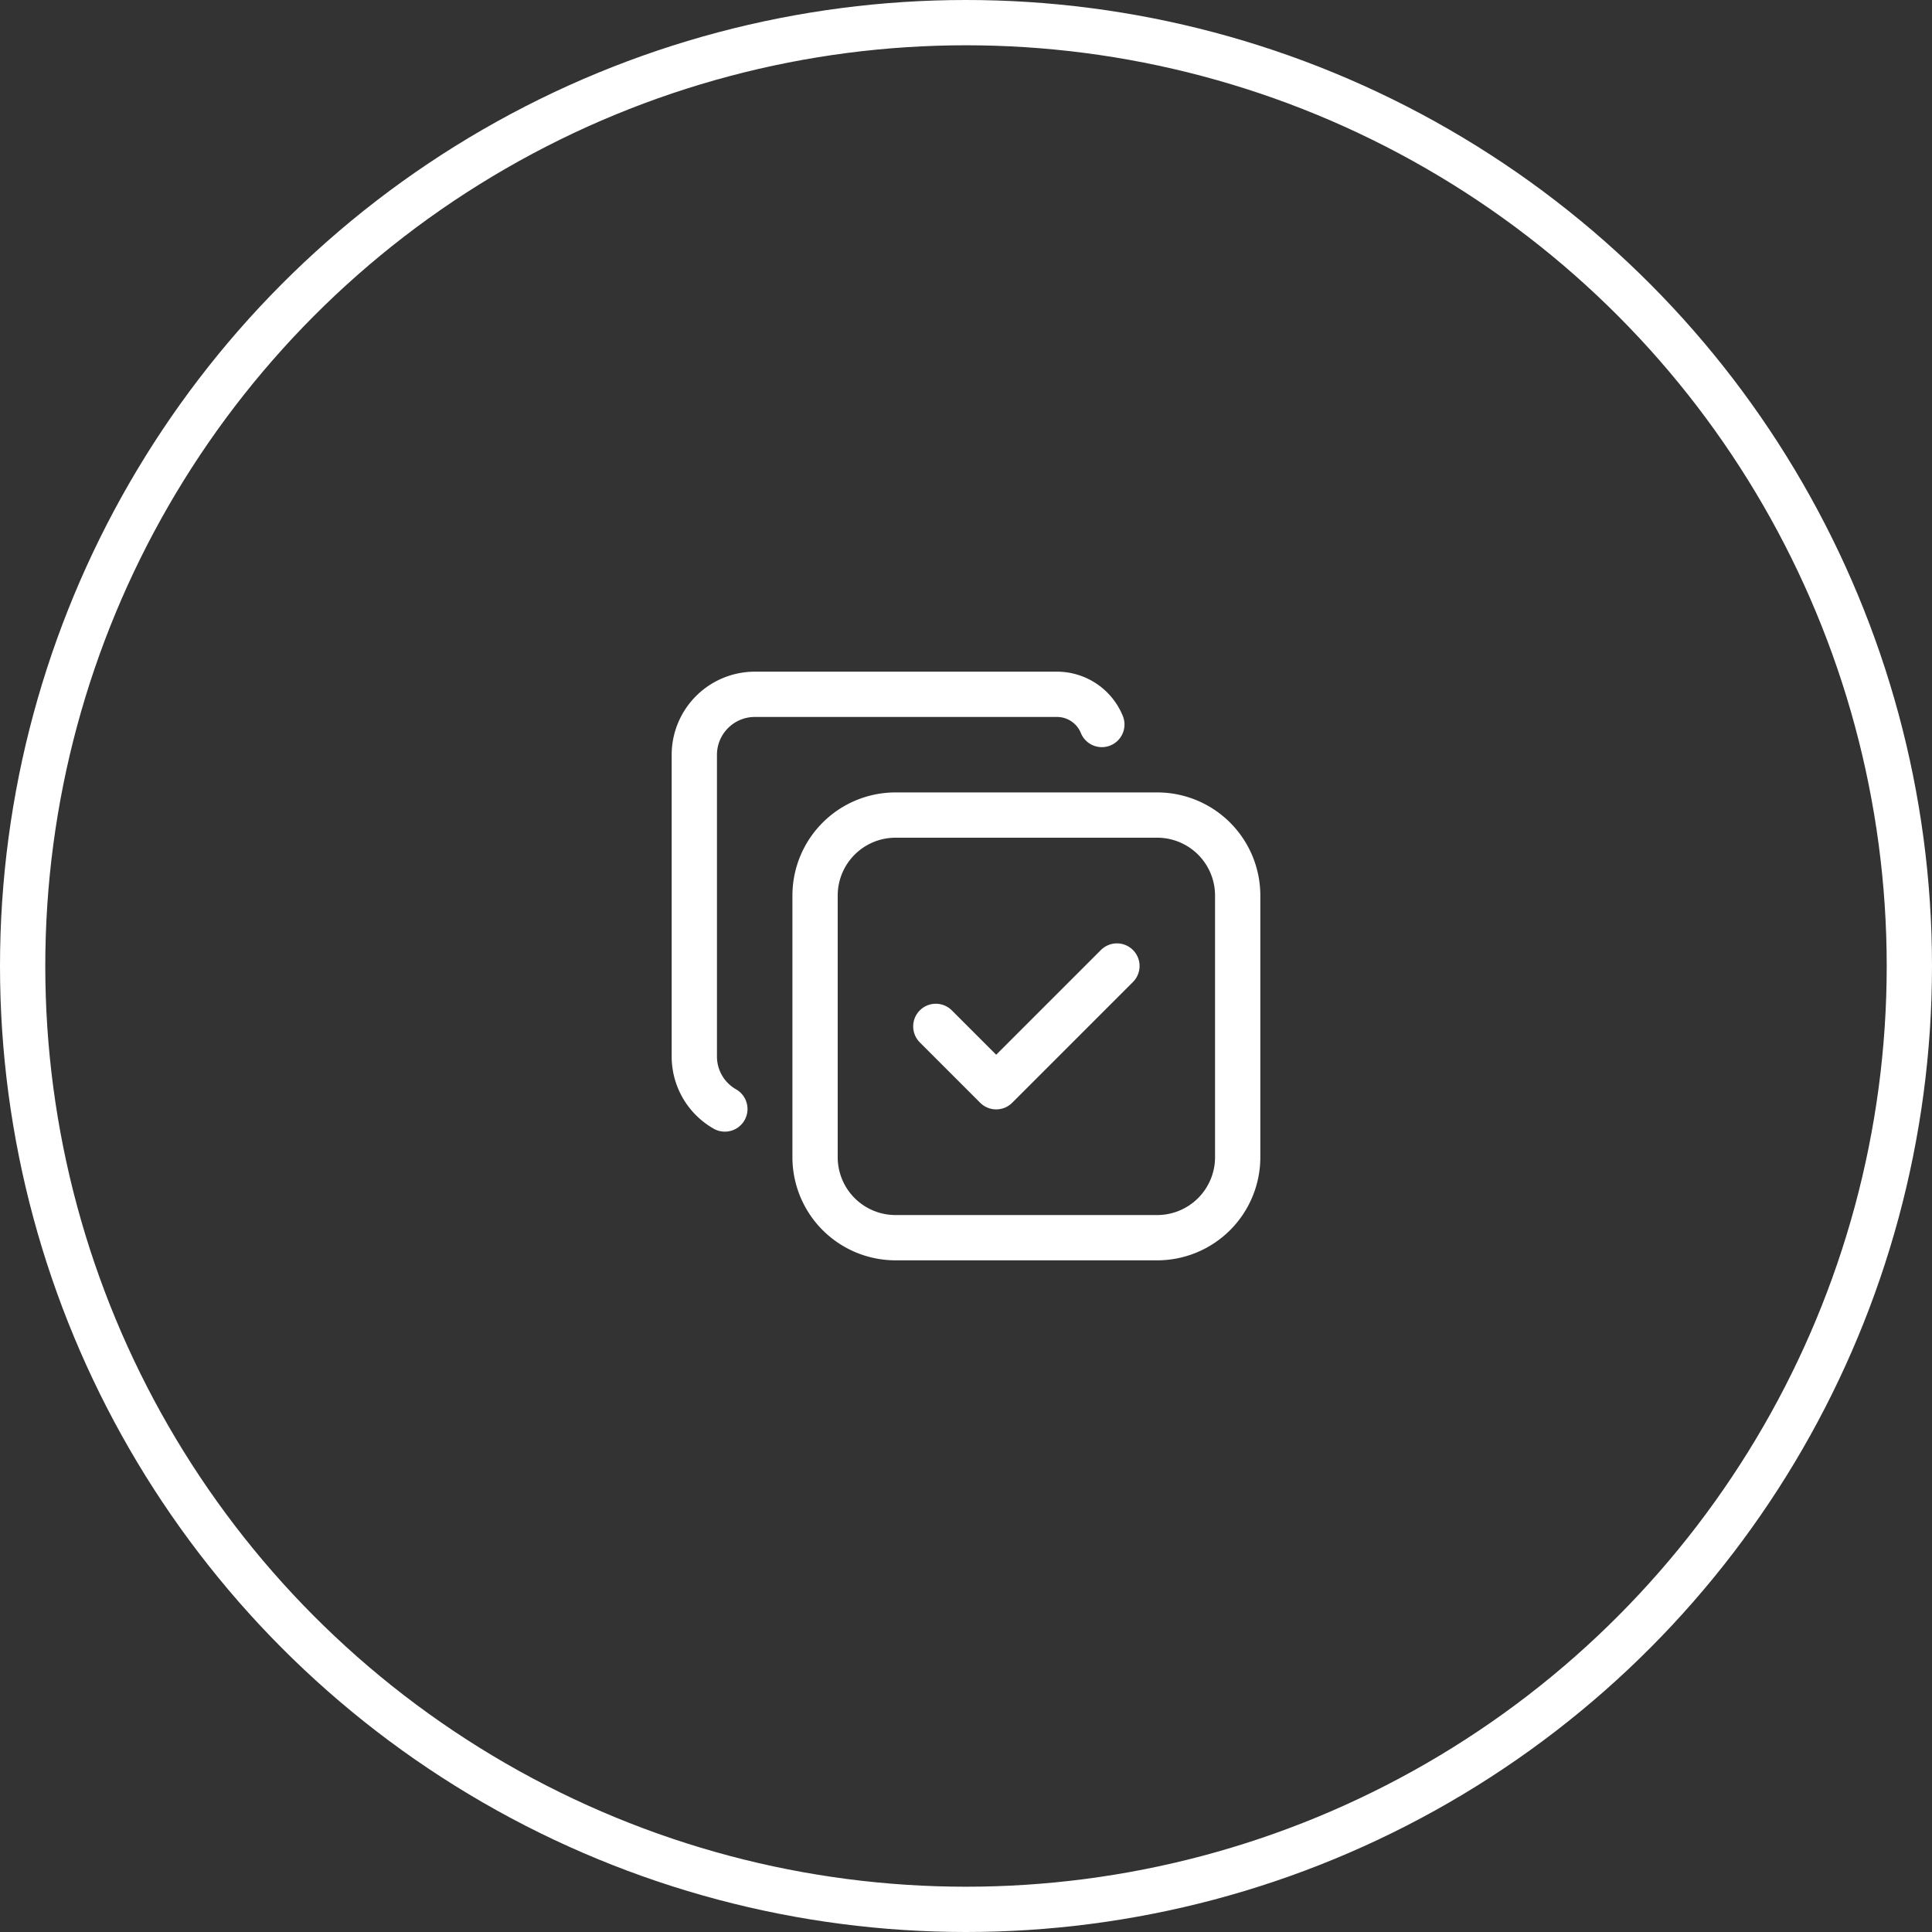 <svg xmlns="http://www.w3.org/2000/svg" width="64" height="64" viewBox="0 0 64 64">
  <rect x="0" y="0" width="64" height="64" fill="#333333" stroke="none"/>
  <g id="_6" data-name="6" transform="translate(-112 -1407.006)">
    <g id="Ellipse_502" data-name="Ellipse 502" transform="translate(112 1407.006)" fill="none" stroke="#fff" stroke-width="1.5">
      <circle cx="32" cy="32" r="32" stroke="none"/>
      <circle cx="32" cy="32" r="31.25" fill="none"/>
    </g>
    <g id="Group_19938" data-name="Group 19938" transform="translate(132 1427.006)">
      <path id="Path_39492" data-name="Path 39492" d="M0,0H24V24H0Z" fill="none"/>
      <path id="Path_39493" data-name="Path 39493" d="M7,9.667A2.667,2.667,0,0,1,9.667,7h8.666A2.667,2.667,0,0,1,21,9.667v8.666A2.667,2.667,0,0,1,18.333,21H9.667A2.667,2.667,0,0,1,7,18.333Z" fill="none" stroke="#fff" stroke-linecap="round" stroke-linejoin="round" stroke-width="1.5"/>
      <path id="Path_39494" data-name="Path 39494" d="M4.012,16.737A2,2,0,0,1,3,15V5A2.006,2.006,0,0,1,5,3H15a1.606,1.606,0,0,1,1.5,1" fill="none" stroke="#fff" stroke-linecap="round" stroke-linejoin="round" stroke-width="1.5"/>
      <path id="Path_39495" data-name="Path 39495" d="M11,14l2,2,4-4" fill="none" stroke="#fff" stroke-linecap="round" stroke-linejoin="round" stroke-width="1.5"/>
    </g>
  </g>
</svg>
